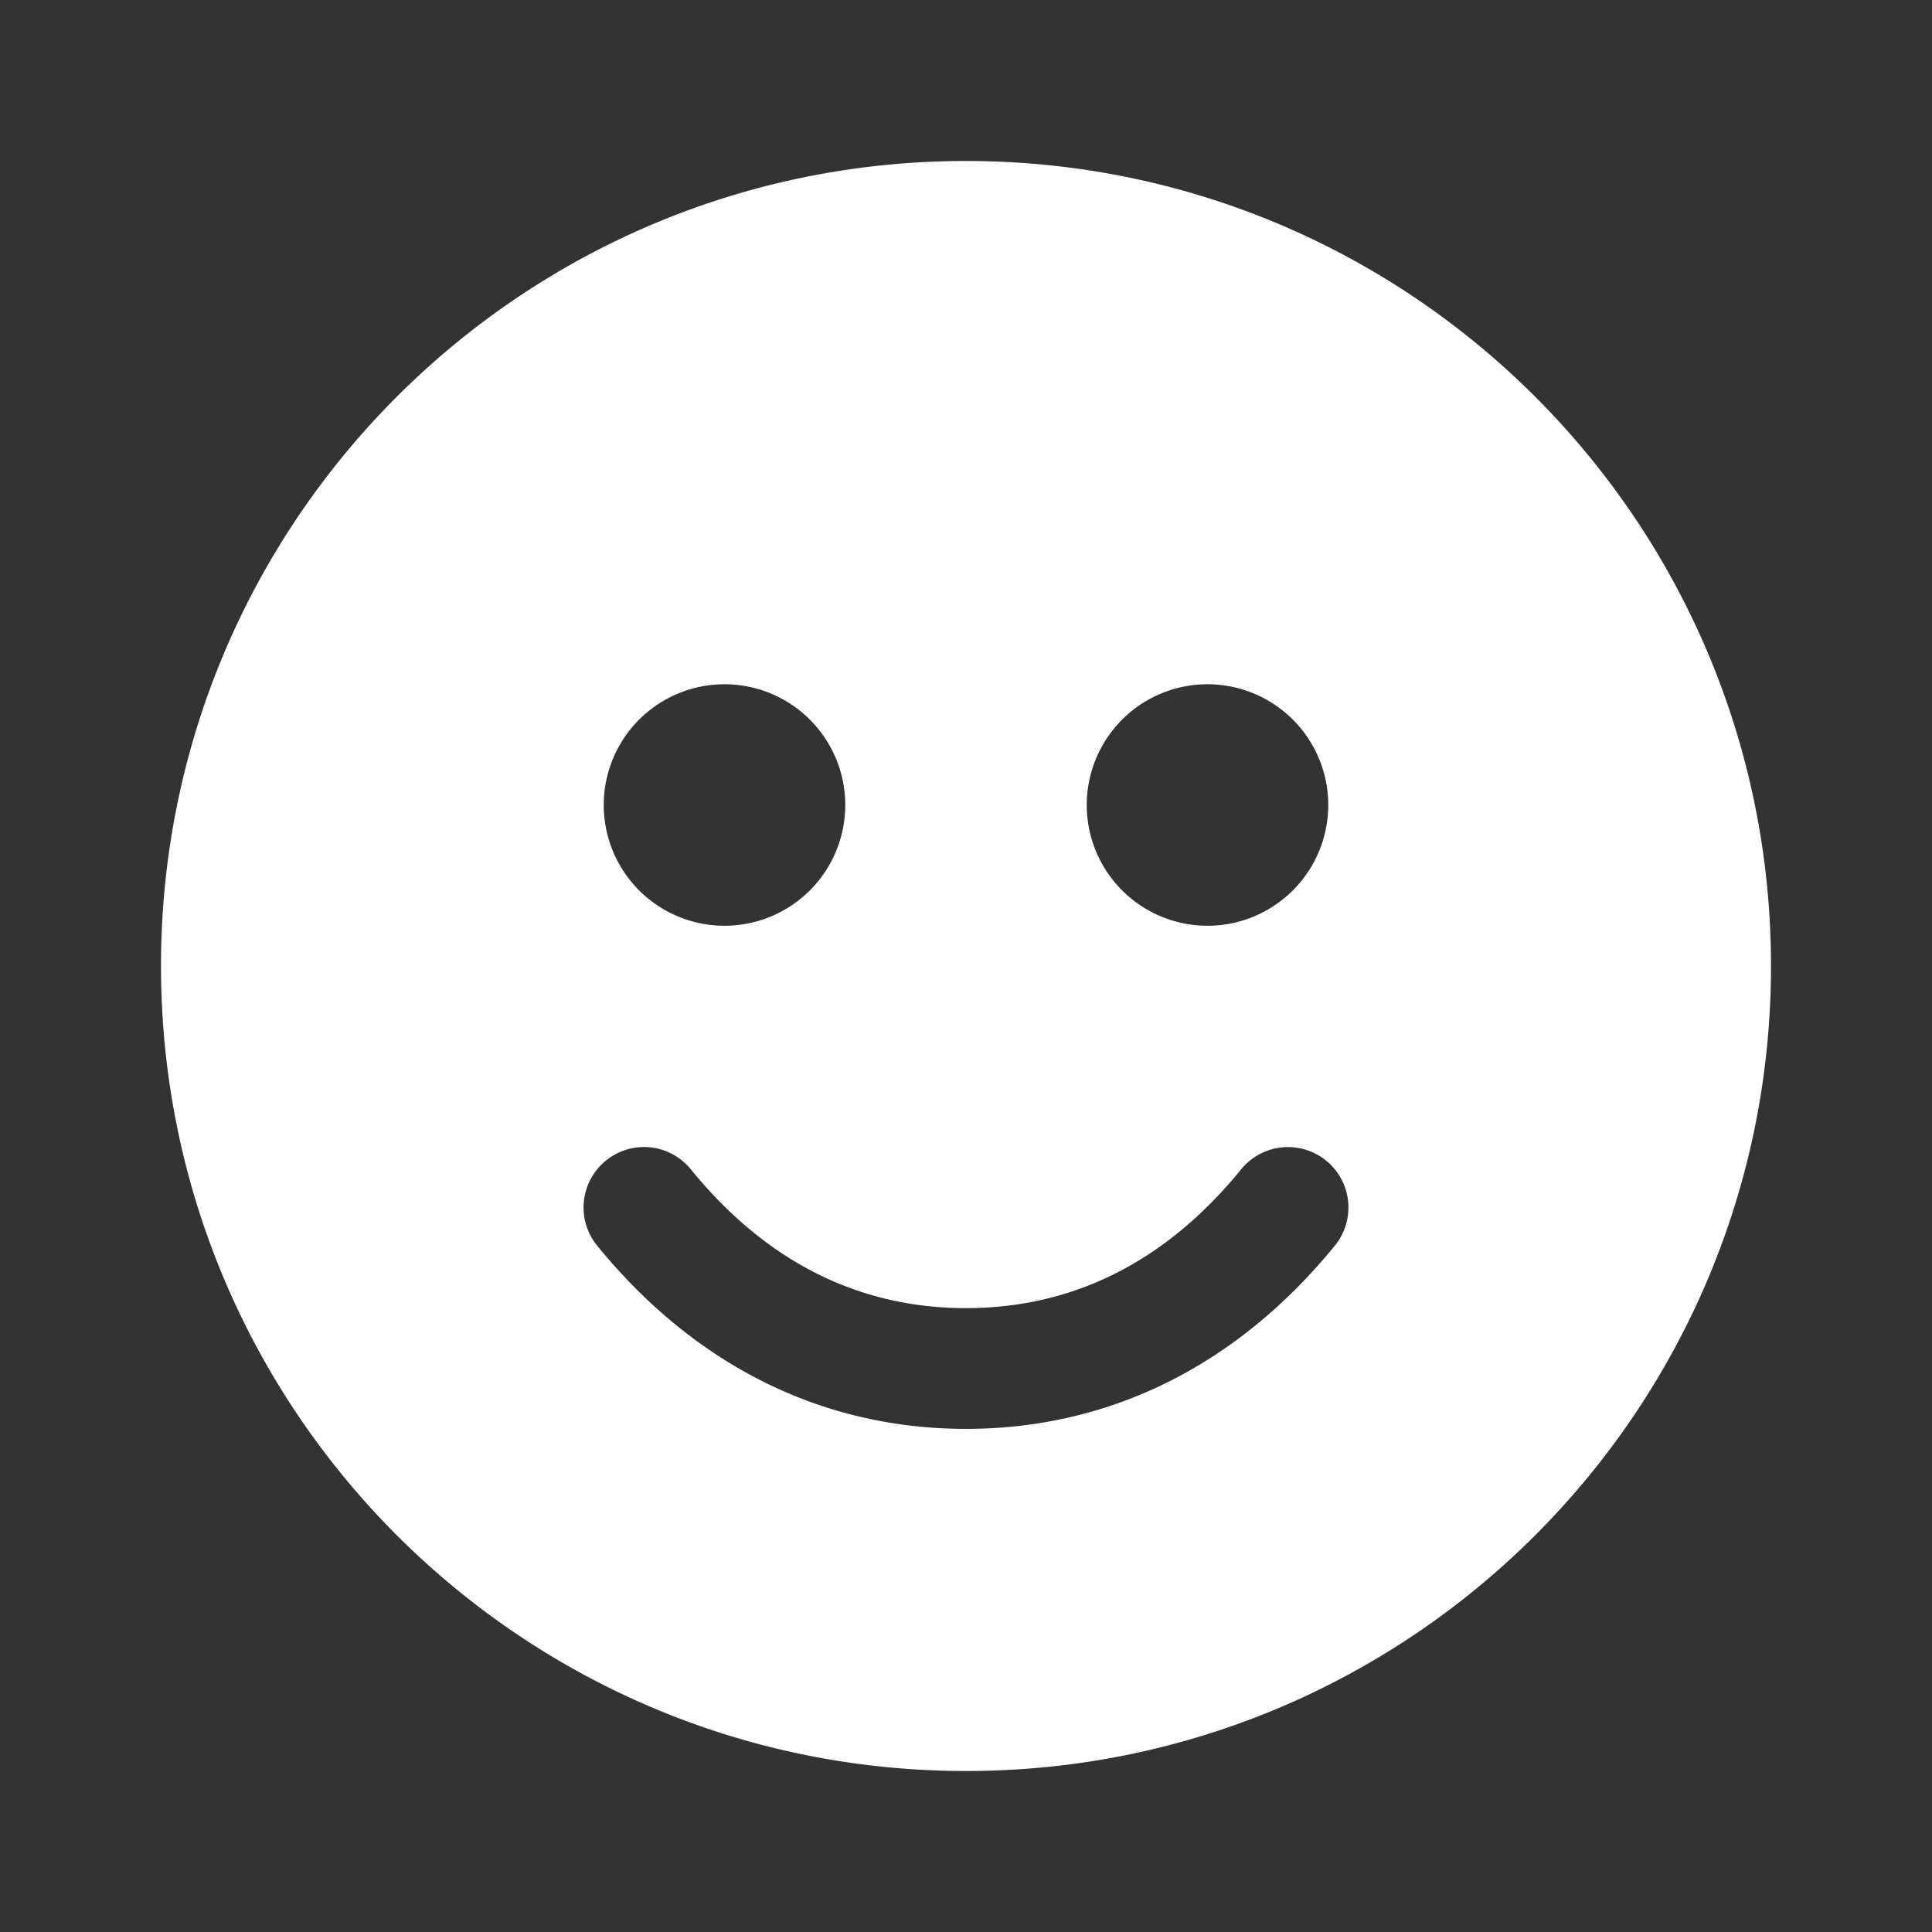 <svg xmlns="http://www.w3.org/2000/svg" version="1.1" xmlns:xlink="http://www.w3.org/1999/xlink" width="512" height="512" x="0" y="0" viewBox="0 0 24 24" style="enable-background:new 0 0 512 512" xml:space="preserve" class=""><rect x="0" y="0" width="24" height="24" fill="#333333" stroke="none"/><g><path d="M12 22c5.523 0 10-4.477 10-10S17.523 2 12 2 2 6.477 2 12s4.477 10 10 10zm3-13.5a1.5 1.5 0 1 1 0 3 1.5 1.5 0 0 1 0-3zm-6 0a1.5 1.5 0 1 1 0 3 1.5 1.5 0 0 1 0-3zm-1.474 5.918a.749.749 0 0 1 1.056.108C9.514 15.67 10.664 16.25 12 16.25s2.486-.58 3.418-1.724a.75.75 0 1 1 1.164.948C15.368 16.963 13.784 17.75 12 17.75s-3.368-.787-4.582-2.276a.75.75 0 0 1 .108-1.056z" fill="#ffffff" opacity="1" data-original="#000000" class=""></path></g></svg>